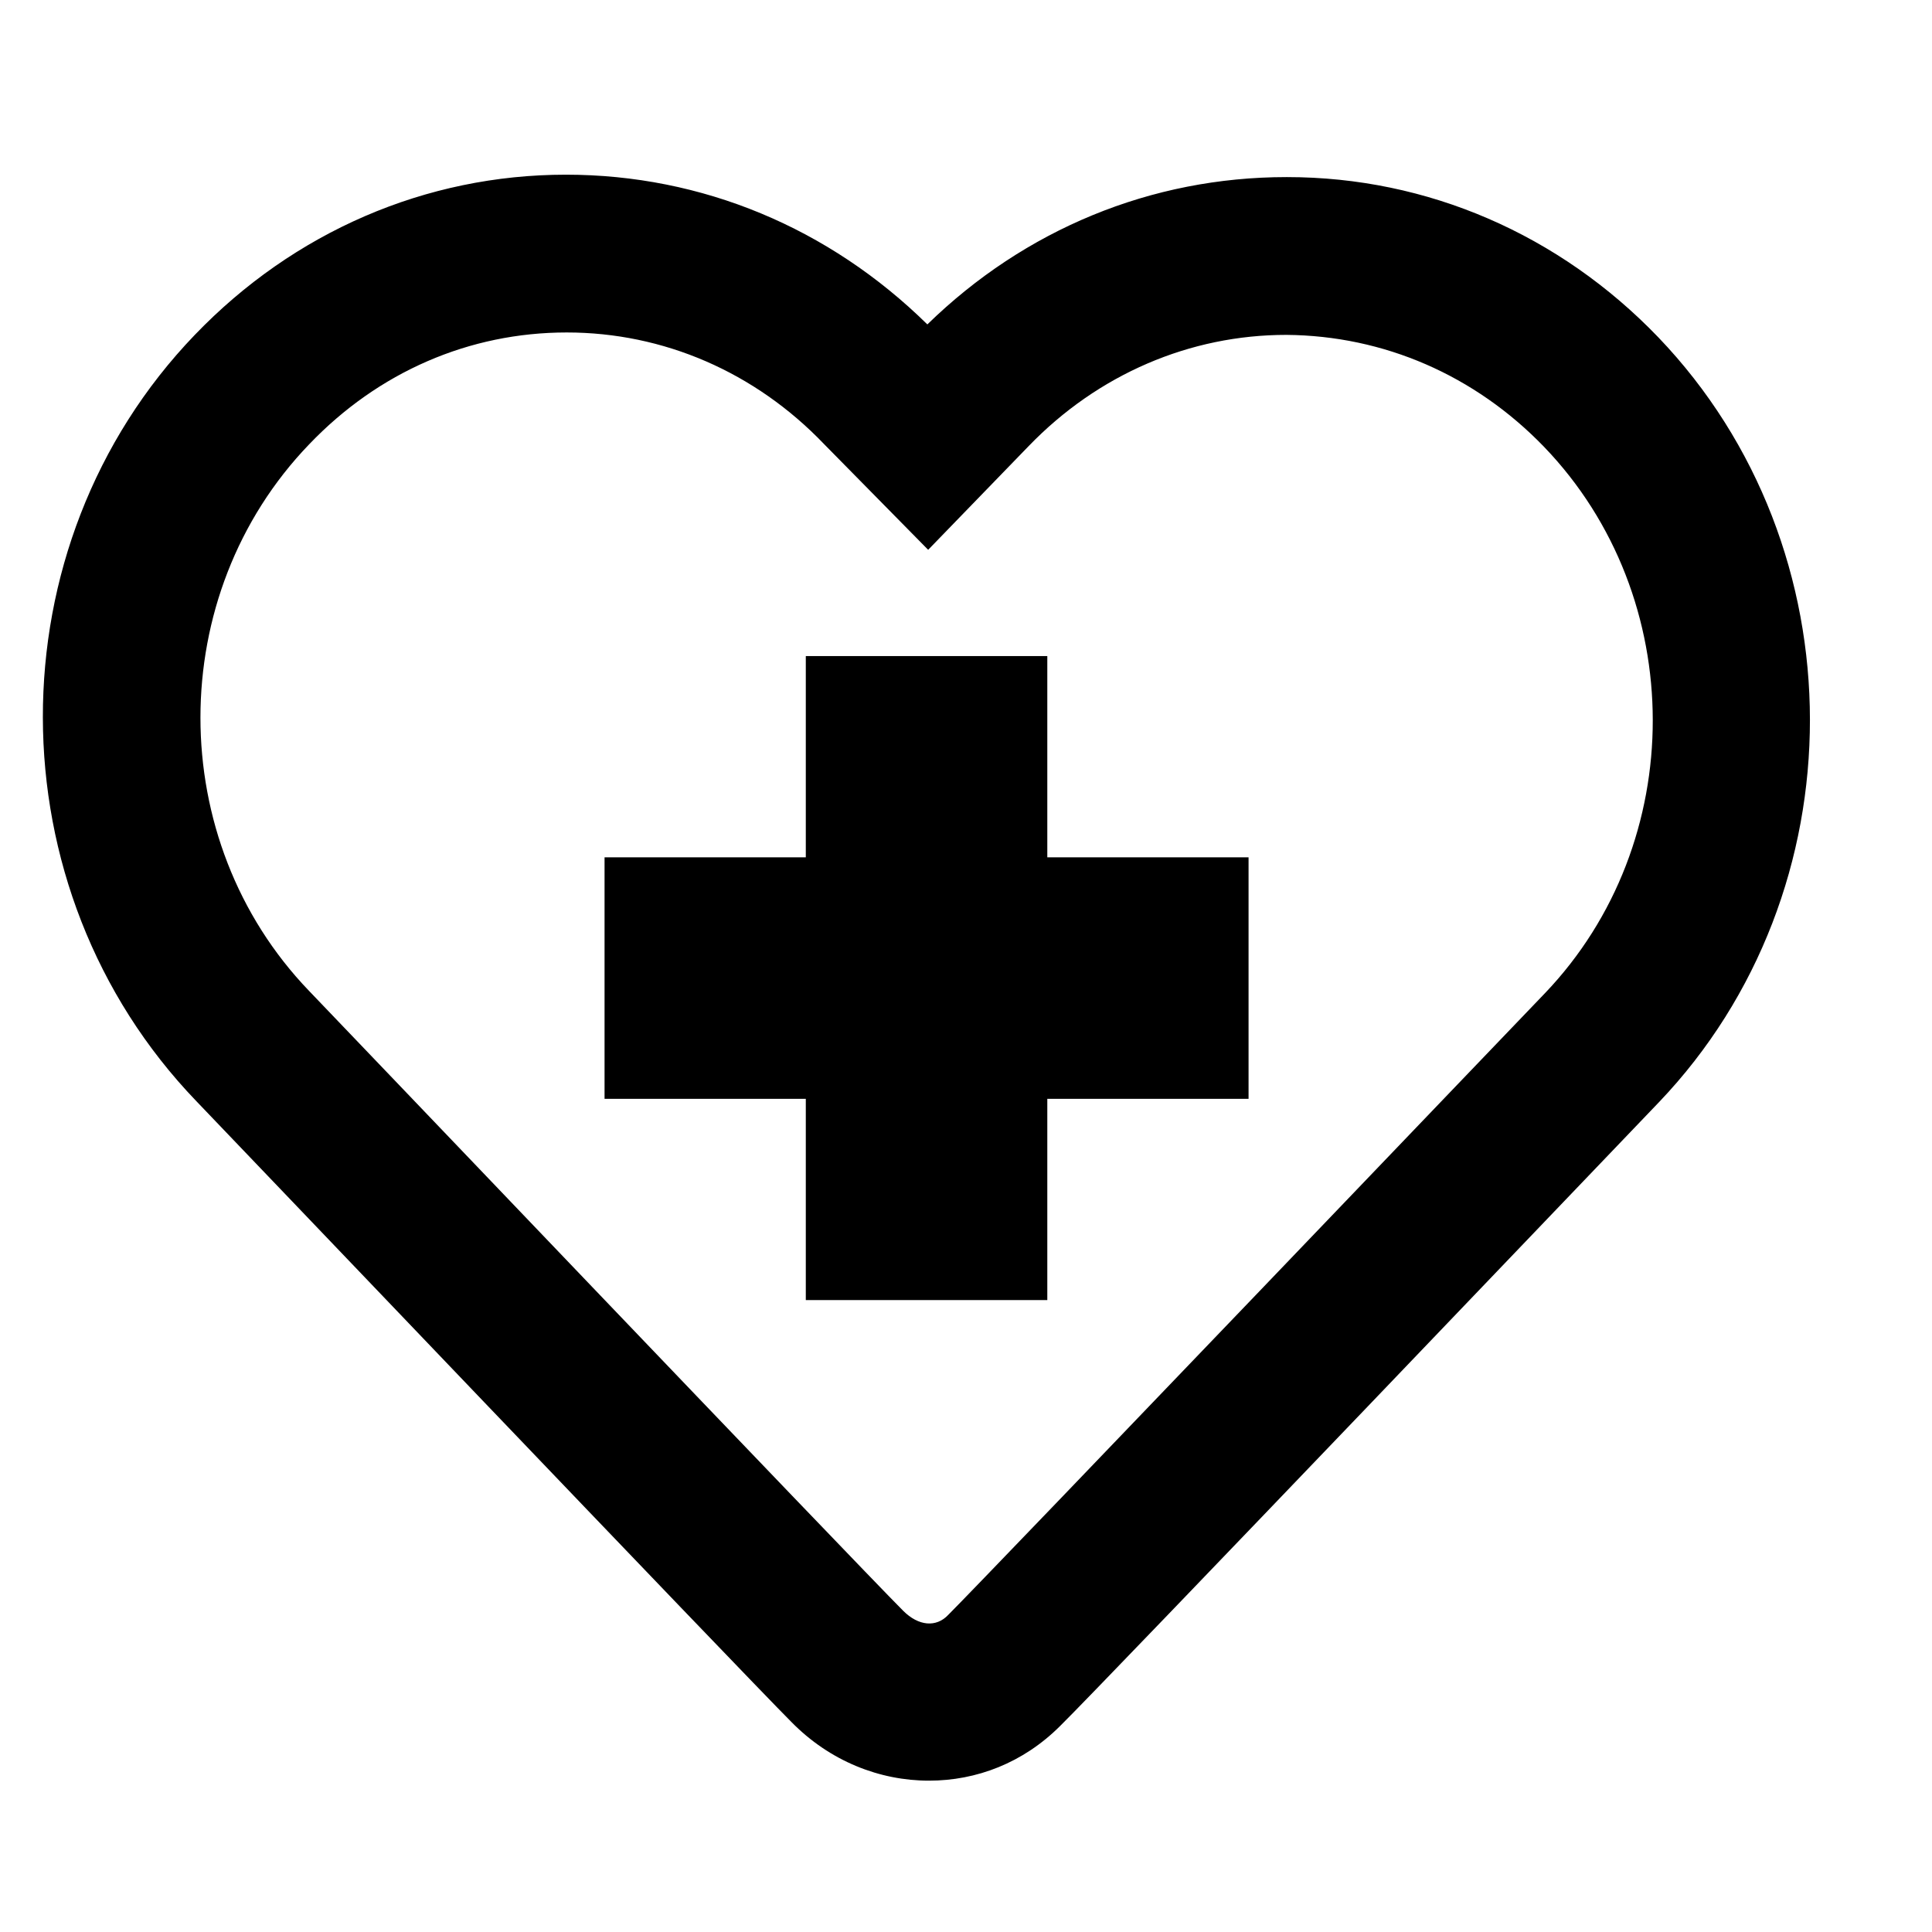 <?xml version="1.0" encoding="utf-8"?>
<!-- Generator: Adobe Illustrator 26.0.2, SVG Export Plug-In . SVG Version: 6.00 Build 0)  -->
<svg version="1.1" id="Layer_1" xmlns="http://www.w3.org/2000/svg" xmlns:xlink="http://www.w3.org/1999/xlink" x="0px" y="0px"
	 viewBox="0 0 24 24" style="enable-background:new 0 0 24 24;" xml:space="preserve">
<g>
	<path d="M11.54,22.12c-0.61,0-1.23-0.24-1.71-0.73l0,0c-0.59-0.59-7.11-7.42-7.39-7.71c-2.54-2.64-2.54-6.9-0.02-9.52
		c1.23-1.28,2.87-1.99,4.61-1.99c1.69,0,3.27,0.66,4.49,1.86c1.21-1.18,2.78-1.83,4.46-1.83c0,0,0,0,0.01,0
		c1.74,0,3.38,0.71,4.61,1.99c2.51,2.62,2.51,6.88,0.01,9.5c-0.28,0.29-6.91,7.23-7.44,7.75C12.71,21.9,12.13,22.12,11.54,22.12z
		 M7.04,4.13c-1.21,0-2.34,0.49-3.2,1.39c-1.8,1.87-1.8,4.92,0,6.79c0.09,0.09,6.81,7.13,7.38,7.7v0c0.19,0.19,0.41,0.21,0.56,0.05
		c0.51-0.51,7.34-7.65,7.41-7.72c1.79-1.87,1.79-4.92-0.01-6.79c-0.86-0.89-1.99-1.38-3.2-1.39c0,0,0,0,0,0
		c-1.2,0-2.34,0.49-3.2,1.38l-1.25,1.29l-1.29-1.31C9.38,4.62,8.24,4.13,7.04,4.13z"/>
</g>
<polygon points="15.51,10.65 13.01,10.65 13.01,8.15 10.01,8.15 10.01,10.65 7.51,10.65 7.51,13.65 10.01,13.65 10.01,16.15 
	13.01,16.15 13.01,13.65 15.51,13.65 "/>
</svg>
